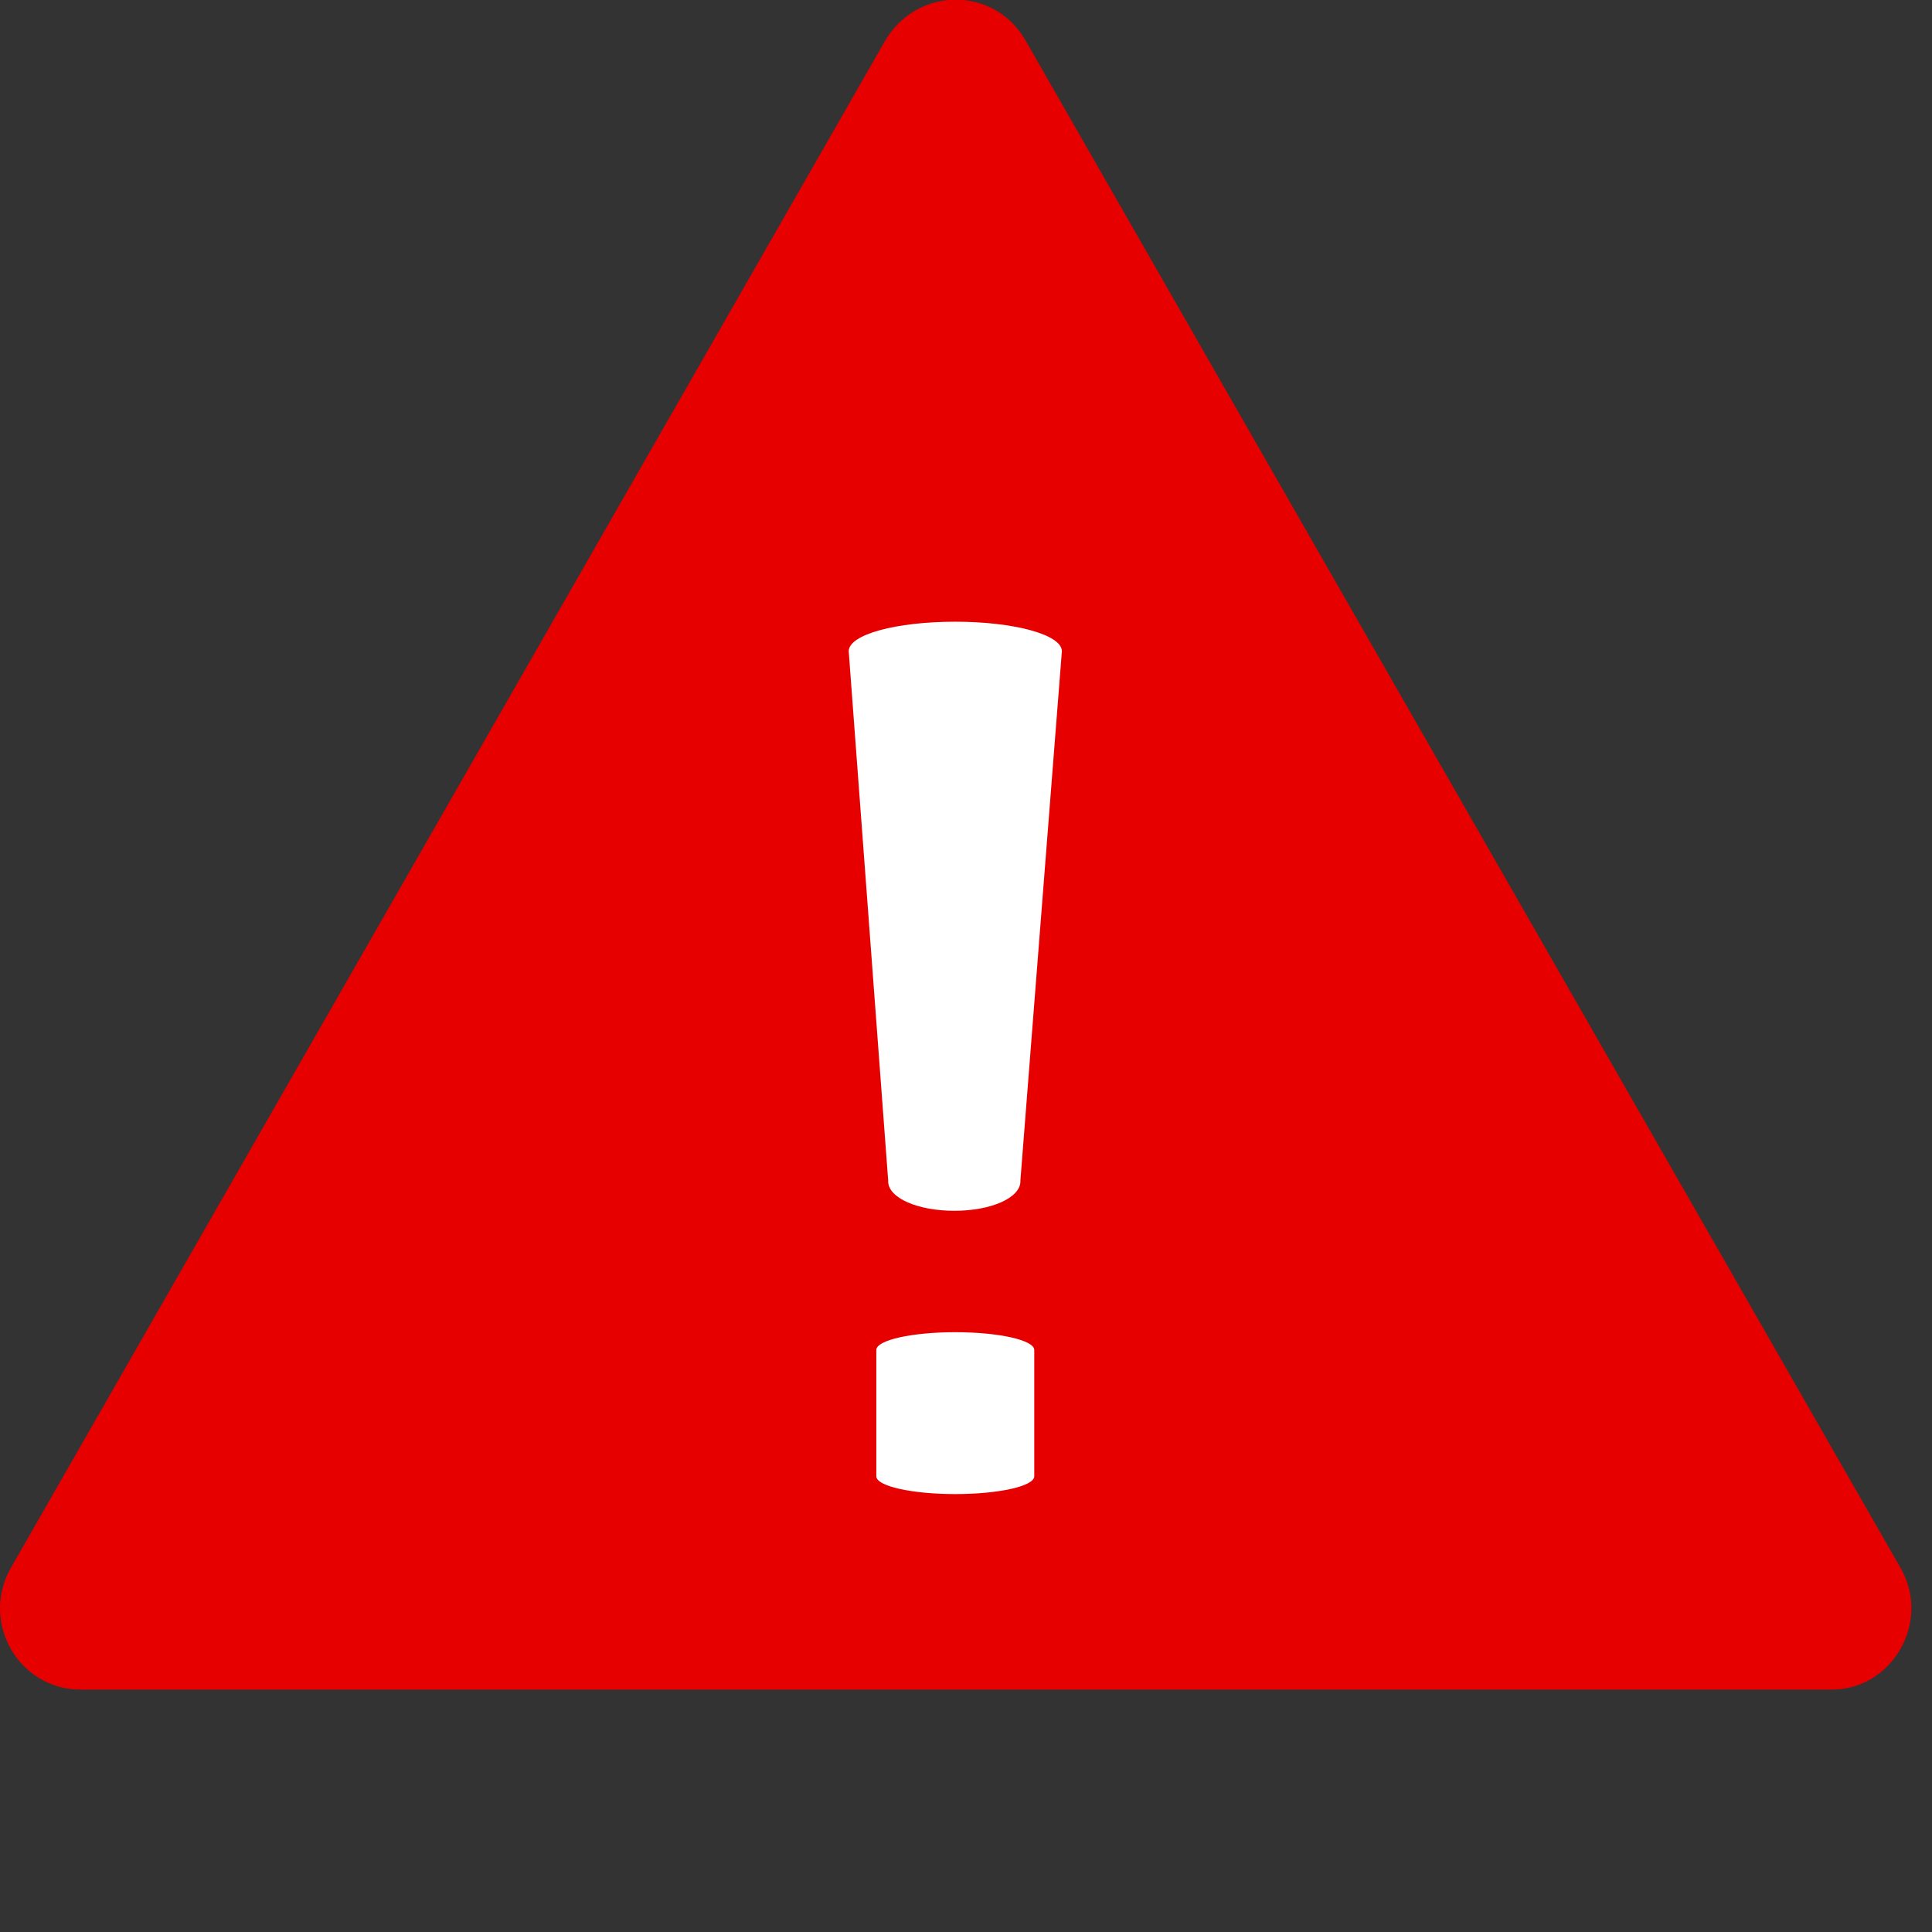 <svg width="24" height="24" viewBox="0 0 24 24" fill="none" xmlns="http://www.w3.org/2000/svg">
<rect x="0" y="0" width="24" height="24" fill="#333333" stroke="none"/>
<g clip-path="url(#clip0_334_2664)">
<g clip-path="url(#clip1_334_2664)">
<path d="M23.599 19.479L12.738 0.502C12.357 -0.172 11.389 -0.172 11.009 0.502L0.135 19.479C-0.245 20.153 0.233 20.987 1.005 20.987H22.741C23.501 20.999 23.991 20.153 23.599 19.479Z" fill="#E60000"/>
<path d="M11.867 0.993L22.729 20.007L0.993 19.983L11.867 0.993ZM11.867 0C11.536 0 11.193 0.172 10.997 0.503L0.135 19.48C-0.245 20.154 0.233 20.988 1.005 20.988H22.741C23.513 20.988 23.991 20.142 23.611 19.48L12.738 0.503C12.541 0.172 12.21 0 11.867 0Z" fill="#E60000"/>
<path d="M12.848 18.339C12.848 18.462 12.406 18.56 11.867 18.56C11.328 18.56 10.886 18.462 10.886 18.339V16.77C10.886 16.647 11.328 16.549 11.867 16.549C12.406 16.549 12.848 16.647 12.848 16.77V18.339ZM12.676 14.661V14.674C12.676 14.882 12.308 15.041 11.855 15.041C11.401 15.041 11.033 14.882 11.033 14.674V14.661L10.543 8.09C10.543 7.882 11.131 7.723 11.867 7.723C12.59 7.723 13.191 7.882 13.191 8.09L12.676 14.661Z" fill="white"/>
</g>
</g>
<defs>
<clipPath id="clip0_334_2664">
<rect width="24" height="24" fill="white"/>
</clipPath>
<clipPath id="clip1_334_2664">
<rect width="47.468" height="42" fill="white"/>
</clipPath>
</defs>
</svg>
